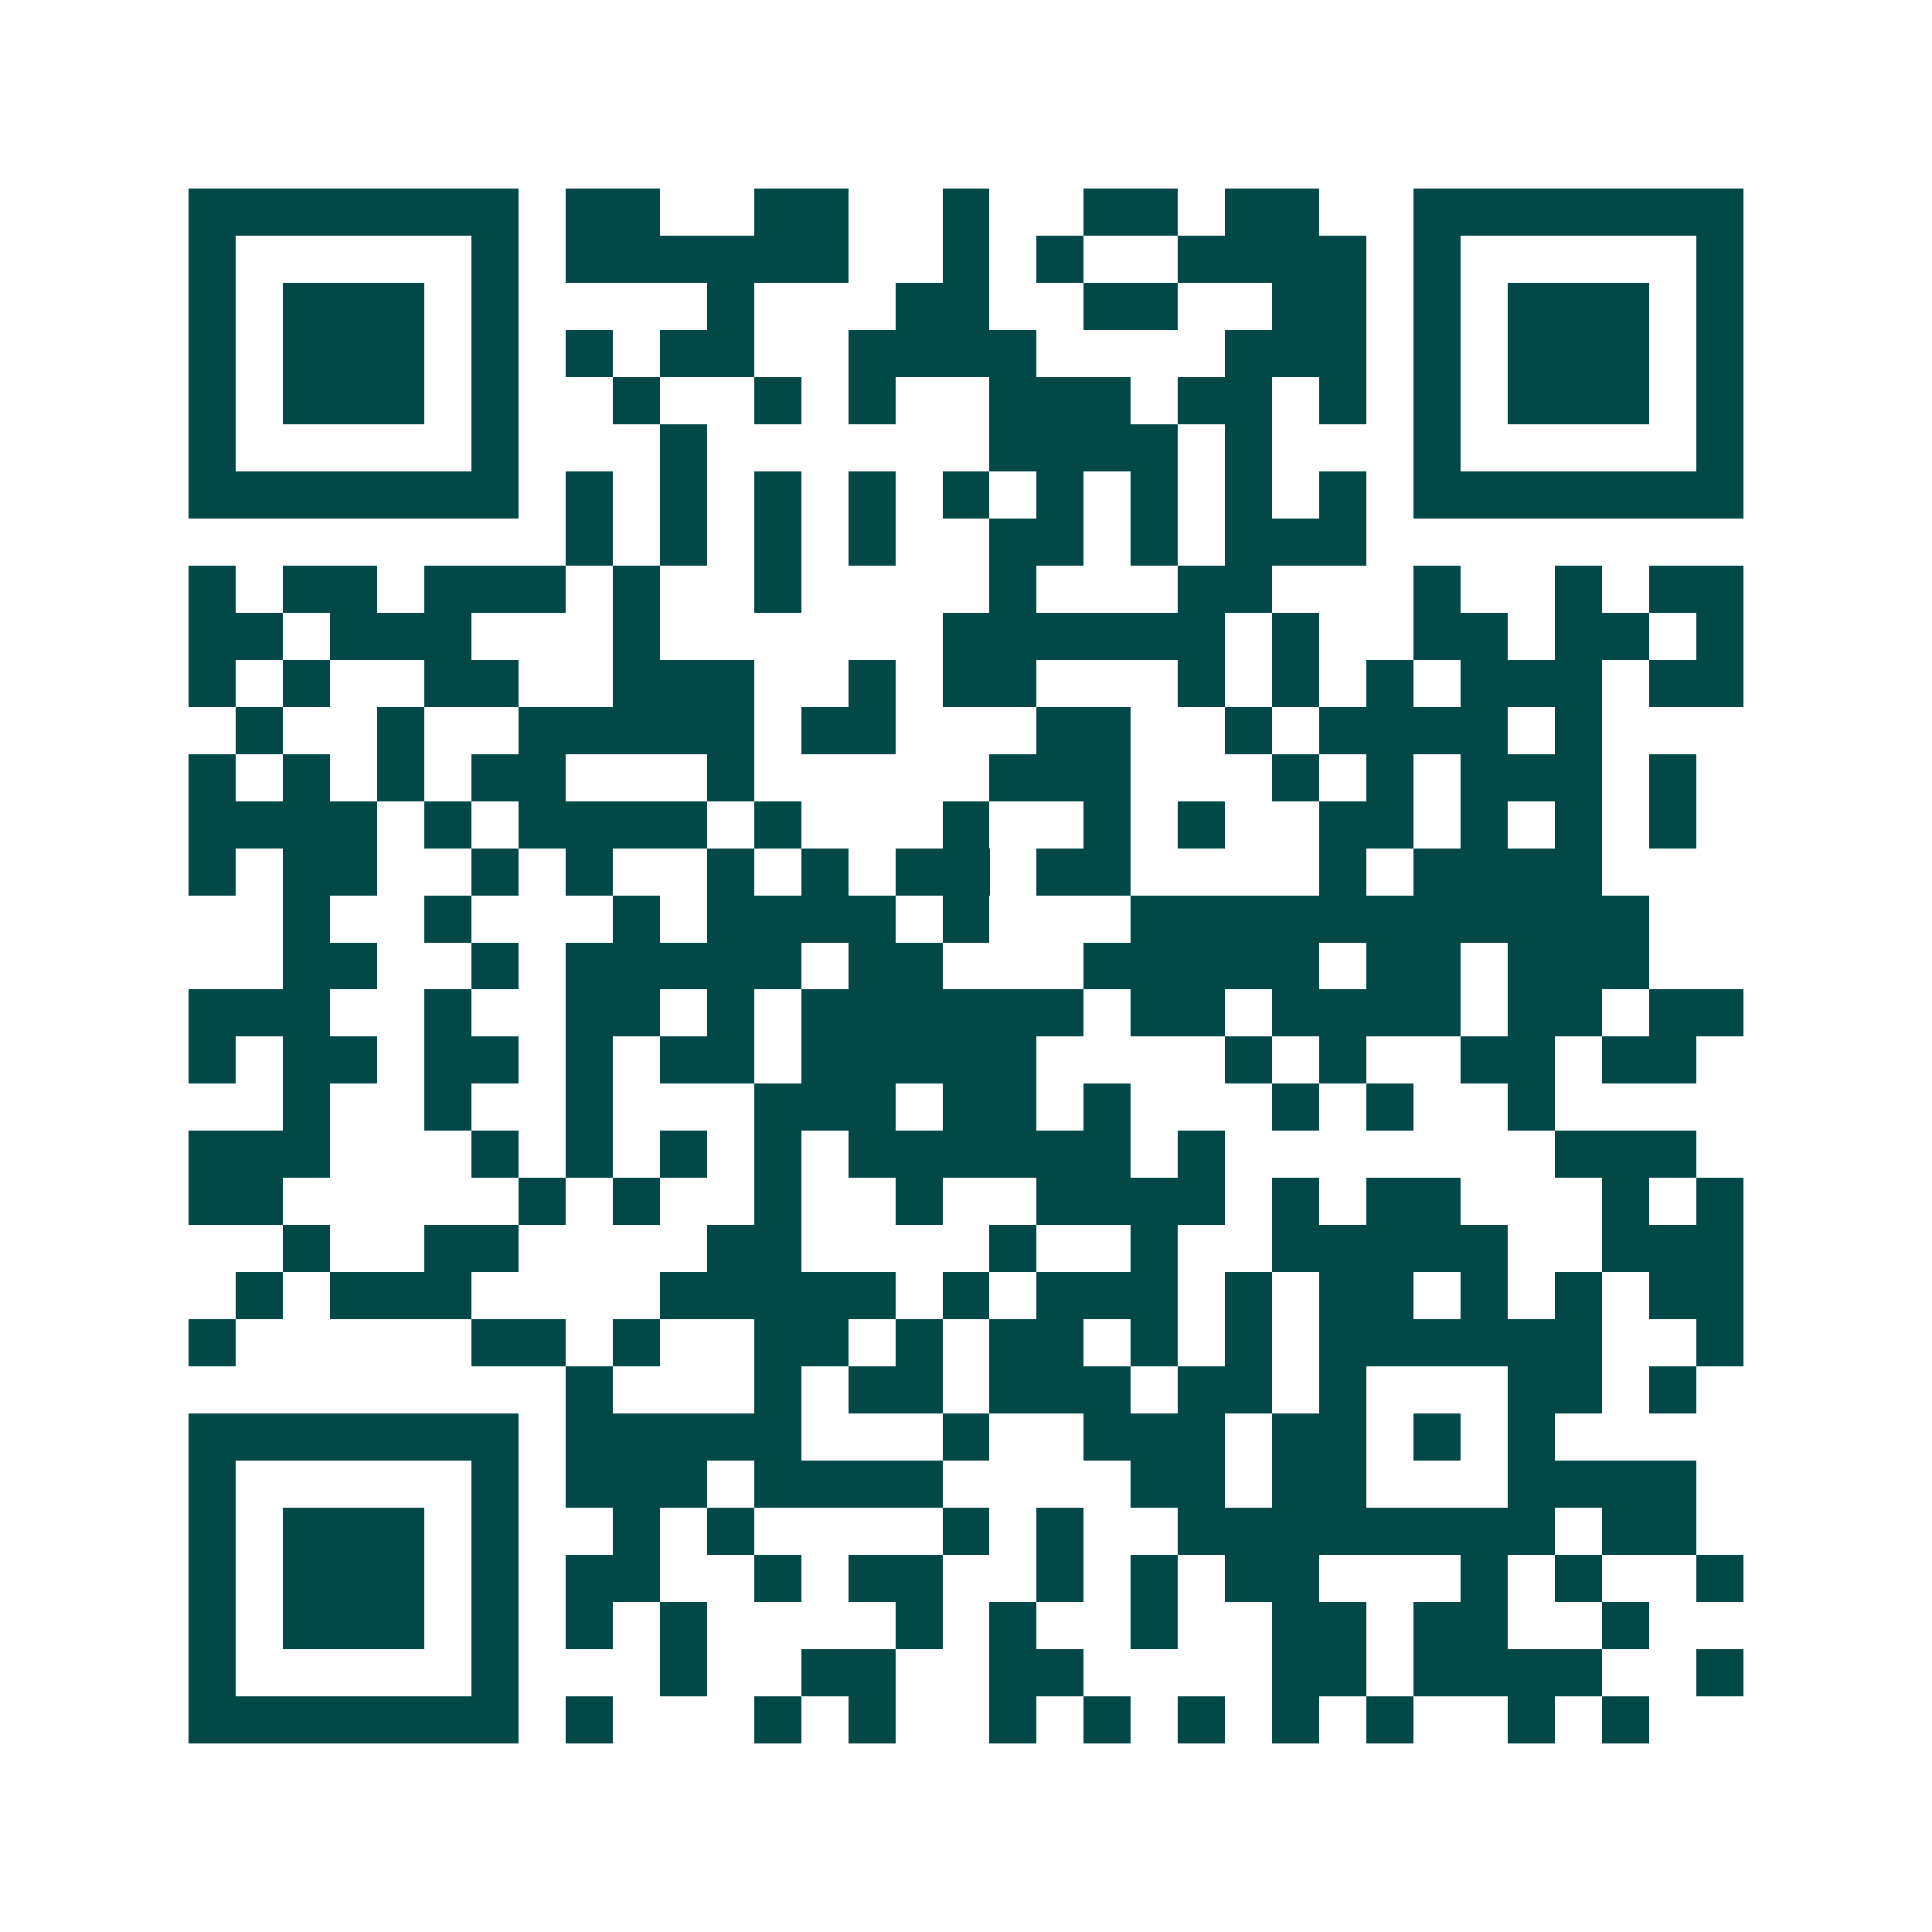 <svg xmlns="http://www.w3.org/2000/svg" width="200" height="200" viewBox="0 0 41 41" shape-rendering="crispEdges"><path fill="#ffffff" d="M0 0h41v41H0z"/><path stroke="#014847" d="M4 4.5h7m1 0h2m2 0h2m2 0h1m2 0h2m1 0h2m2 0h7M4 5.5h1m5 0h1m1 0h6m2 0h1m1 0h1m2 0h4m1 0h1m5 0h1M4 6.5h1m1 0h3m1 0h1m4 0h1m3 0h2m2 0h2m2 0h2m1 0h1m1 0h3m1 0h1M4 7.5h1m1 0h3m1 0h1m1 0h1m1 0h2m2 0h4m4 0h3m1 0h1m1 0h3m1 0h1M4 8.5h1m1 0h3m1 0h1m2 0h1m2 0h1m1 0h1m2 0h3m1 0h2m1 0h1m1 0h1m1 0h3m1 0h1M4 9.5h1m5 0h1m3 0h1m6 0h4m1 0h1m3 0h1m5 0h1M4 10.5h7m1 0h1m1 0h1m1 0h1m1 0h1m1 0h1m1 0h1m1 0h1m1 0h1m1 0h1m1 0h7M12 11.5h1m1 0h1m1 0h1m1 0h1m2 0h2m1 0h1m1 0h3M4 12.5h1m1 0h2m1 0h3m1 0h1m2 0h1m4 0h1m3 0h2m3 0h1m2 0h1m1 0h2M4 13.5h2m1 0h3m3 0h1m6 0h6m1 0h1m2 0h2m1 0h2m1 0h1M4 14.5h1m1 0h1m2 0h2m2 0h3m2 0h1m1 0h2m3 0h1m1 0h1m1 0h1m1 0h3m1 0h2M5 15.5h1m2 0h1m2 0h5m1 0h2m3 0h2m2 0h1m1 0h4m1 0h1M4 16.5h1m1 0h1m1 0h1m1 0h2m3 0h1m5 0h3m3 0h1m1 0h1m1 0h3m1 0h1M4 17.5h4m1 0h1m1 0h4m1 0h1m3 0h1m2 0h1m1 0h1m2 0h2m1 0h1m1 0h1m1 0h1M4 18.5h1m1 0h2m2 0h1m1 0h1m2 0h1m1 0h1m1 0h2m1 0h2m4 0h1m1 0h4M6 19.5h1m2 0h1m3 0h1m1 0h4m1 0h1m3 0h11M6 20.5h2m2 0h1m1 0h5m1 0h2m3 0h5m1 0h2m1 0h3M4 21.5h3m2 0h1m2 0h2m1 0h1m1 0h6m1 0h2m1 0h4m1 0h2m1 0h2M4 22.5h1m1 0h2m1 0h2m1 0h1m1 0h2m1 0h5m4 0h1m1 0h1m2 0h2m1 0h2M6 23.5h1m2 0h1m2 0h1m3 0h3m1 0h2m1 0h1m3 0h1m1 0h1m2 0h1M4 24.5h3m3 0h1m1 0h1m1 0h1m1 0h1m1 0h6m1 0h1m7 0h3M4 25.5h2m5 0h1m1 0h1m2 0h1m2 0h1m2 0h4m1 0h1m1 0h2m3 0h1m1 0h1M6 26.5h1m2 0h2m4 0h2m4 0h1m2 0h1m2 0h5m2 0h3M5 27.5h1m1 0h3m4 0h5m1 0h1m1 0h3m1 0h1m1 0h2m1 0h1m1 0h1m1 0h2M4 28.5h1m5 0h2m1 0h1m2 0h2m1 0h1m1 0h2m1 0h1m1 0h1m1 0h6m2 0h1M12 29.5h1m3 0h1m1 0h2m1 0h3m1 0h2m1 0h1m3 0h2m1 0h1M4 30.5h7m1 0h5m3 0h1m2 0h3m1 0h2m1 0h1m1 0h1M4 31.5h1m5 0h1m1 0h3m1 0h4m4 0h2m1 0h2m3 0h4M4 32.5h1m1 0h3m1 0h1m2 0h1m1 0h1m4 0h1m1 0h1m2 0h8m1 0h2M4 33.5h1m1 0h3m1 0h1m1 0h2m2 0h1m1 0h2m2 0h1m1 0h1m1 0h2m3 0h1m1 0h1m2 0h1M4 34.5h1m1 0h3m1 0h1m1 0h1m1 0h1m4 0h1m1 0h1m2 0h1m2 0h2m1 0h2m2 0h1M4 35.5h1m5 0h1m3 0h1m2 0h2m2 0h2m4 0h2m1 0h4m2 0h1M4 36.5h7m1 0h1m3 0h1m1 0h1m2 0h1m1 0h1m1 0h1m1 0h1m1 0h1m2 0h1m1 0h1"/></svg>
